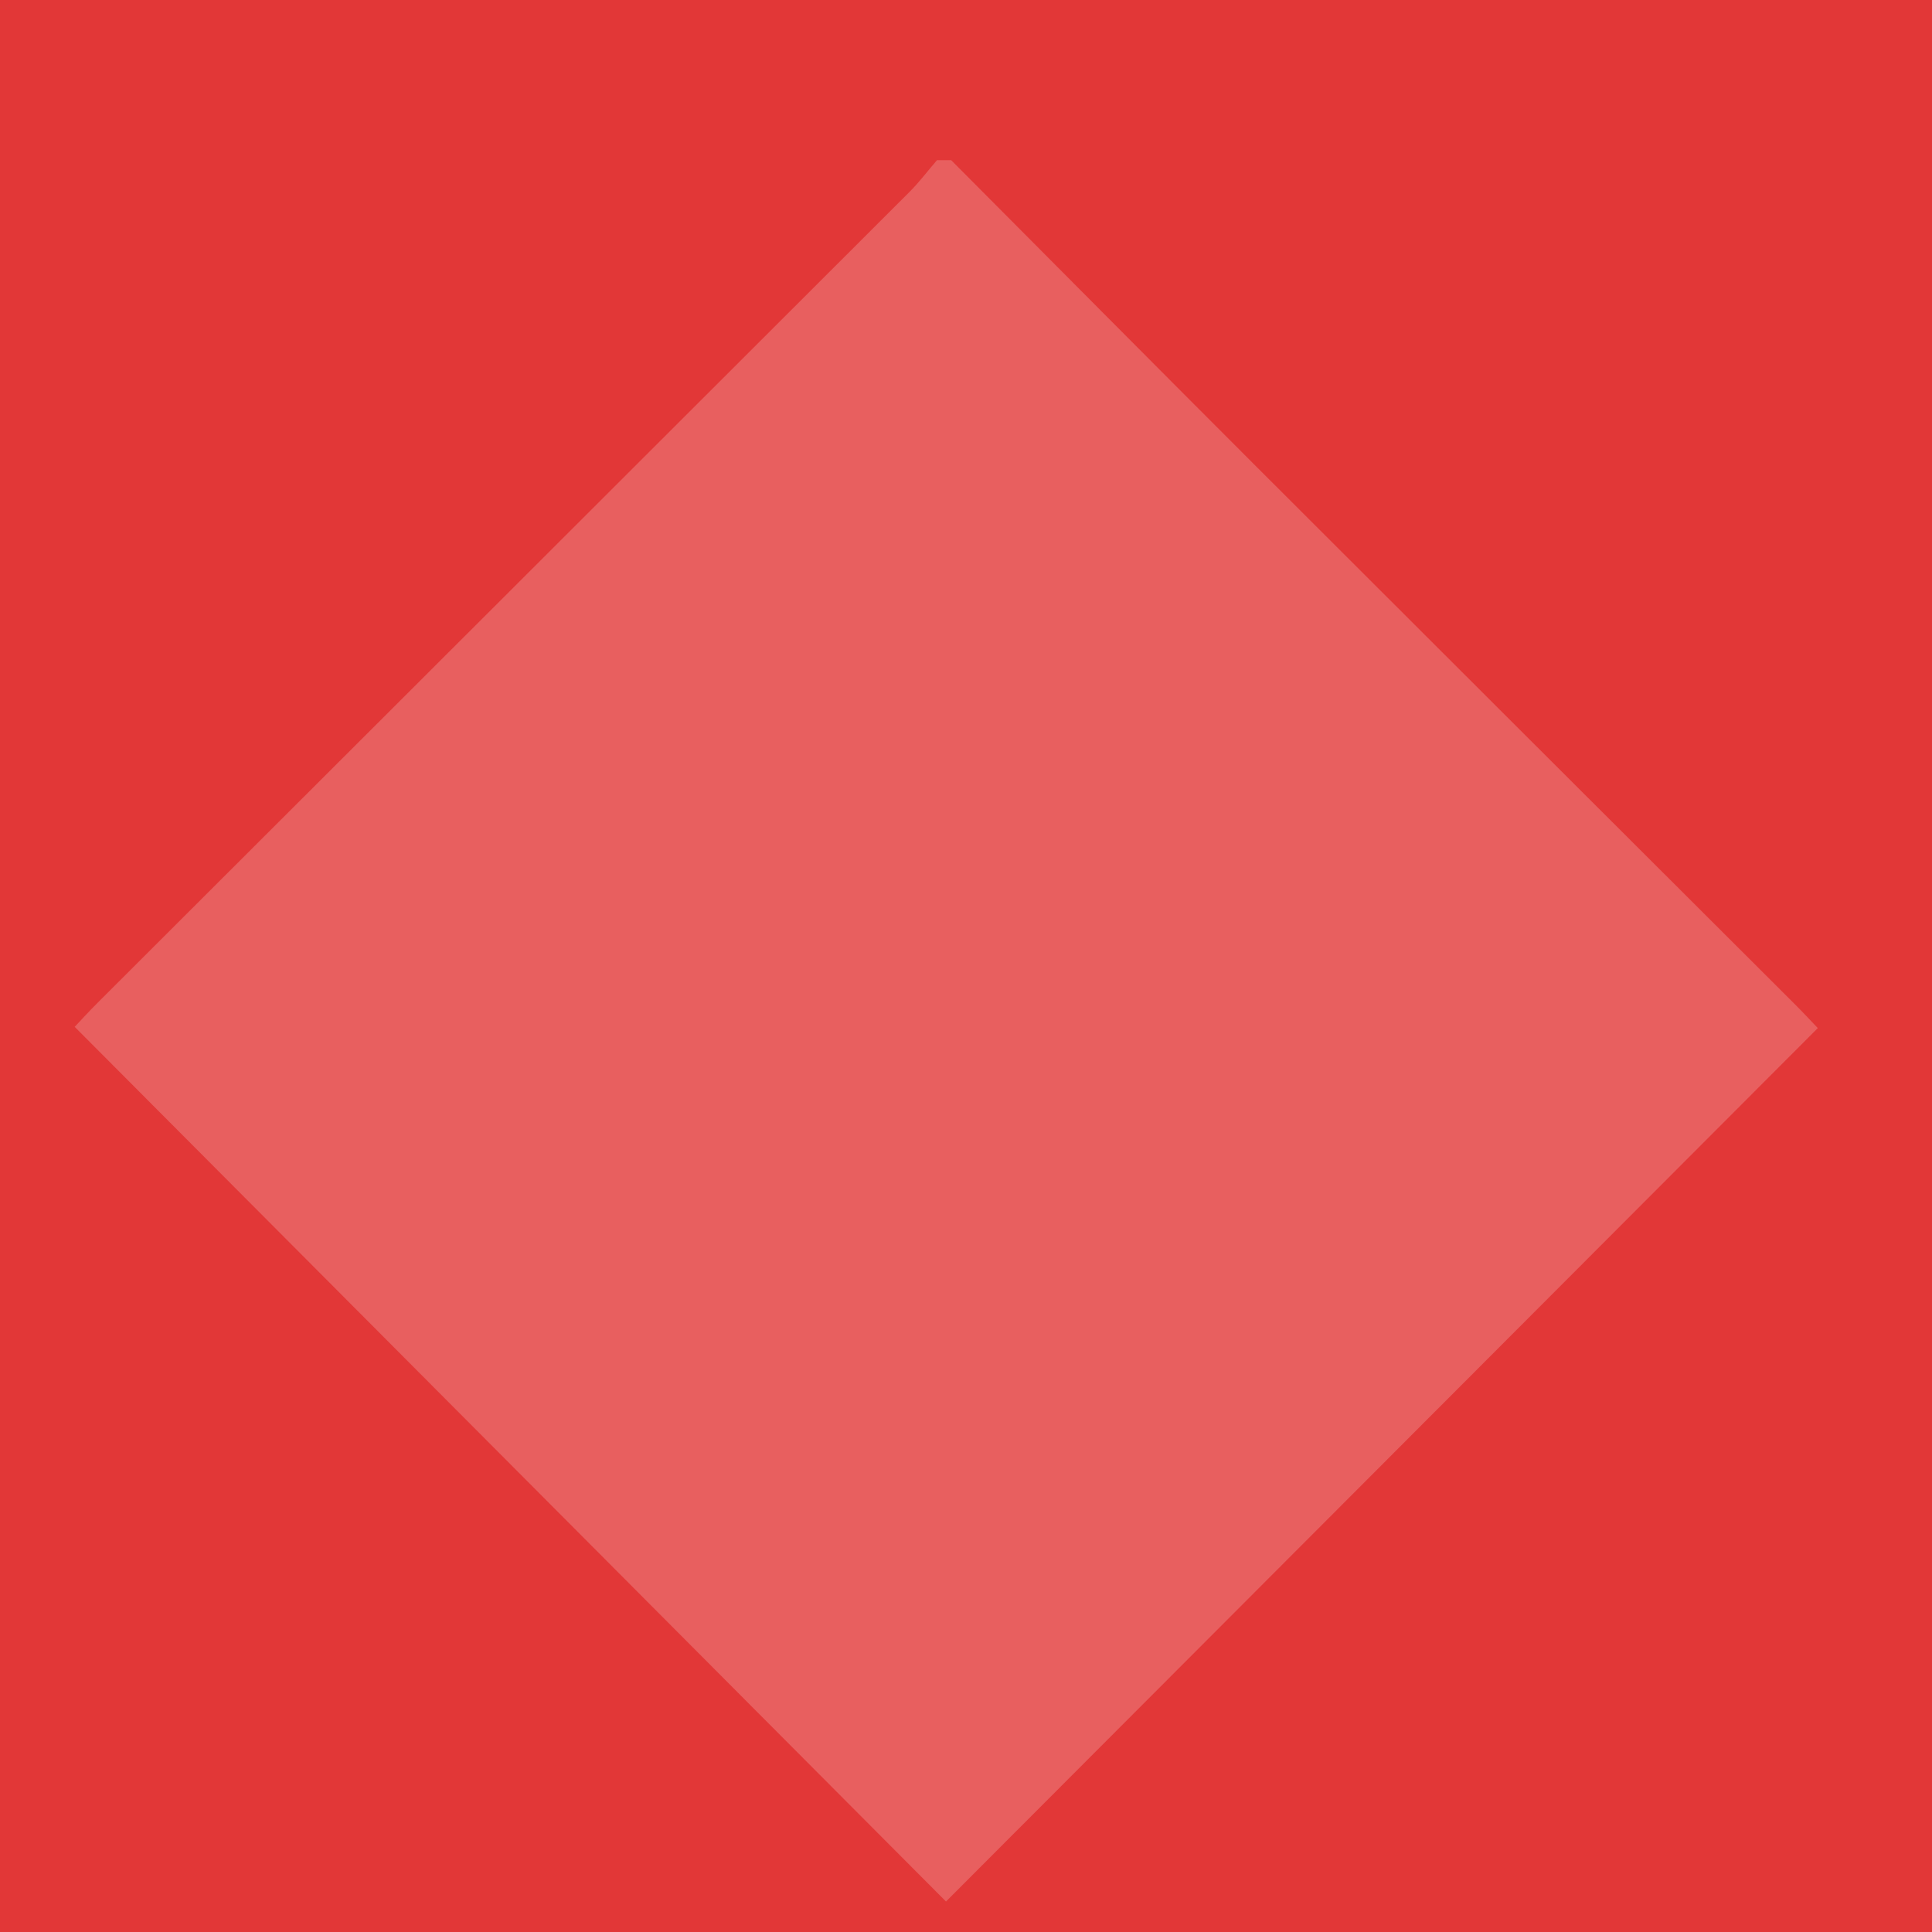 <?xml version="1.0" encoding="UTF-8"?>
<svg id="Layer_2" data-name="Layer 2" xmlns="http://www.w3.org/2000/svg" viewBox="0 0 297.95 297.95">
  <defs>
    <style>
      .cls-1 {
        fill: #e23737;
      }

      .cls-2 {
        fill: #fff;
        opacity: .2;
      }
    </style>
  </defs>
  <g id="Layer_1-2" data-name="Layer 1">
    <g>
      <rect class="cls-1" width="297.95" height="297.95"/>
      <path class="cls-2" d="m146.7,24.71c15.58,15.65,31.14,31.34,46.76,46.96,27.74,27.73,55.51,55.42,83.27,83.13,1.41,1.41,2.76,2.86,3.61,3.75-45.15,45.24-89.97,90.14-134.45,134.7C101.61,248.8,56.74,203.76,11.52,158.36c.61-.64,2.06-2.25,3.6-3.78,41.69-41.64,83.39-83.26,125.07-124.91,1.55-1.54,2.88-3.31,4.31-4.97.74,0,1.47,0,2.21,0Z"/>
    </g>
  </g>
</svg>
